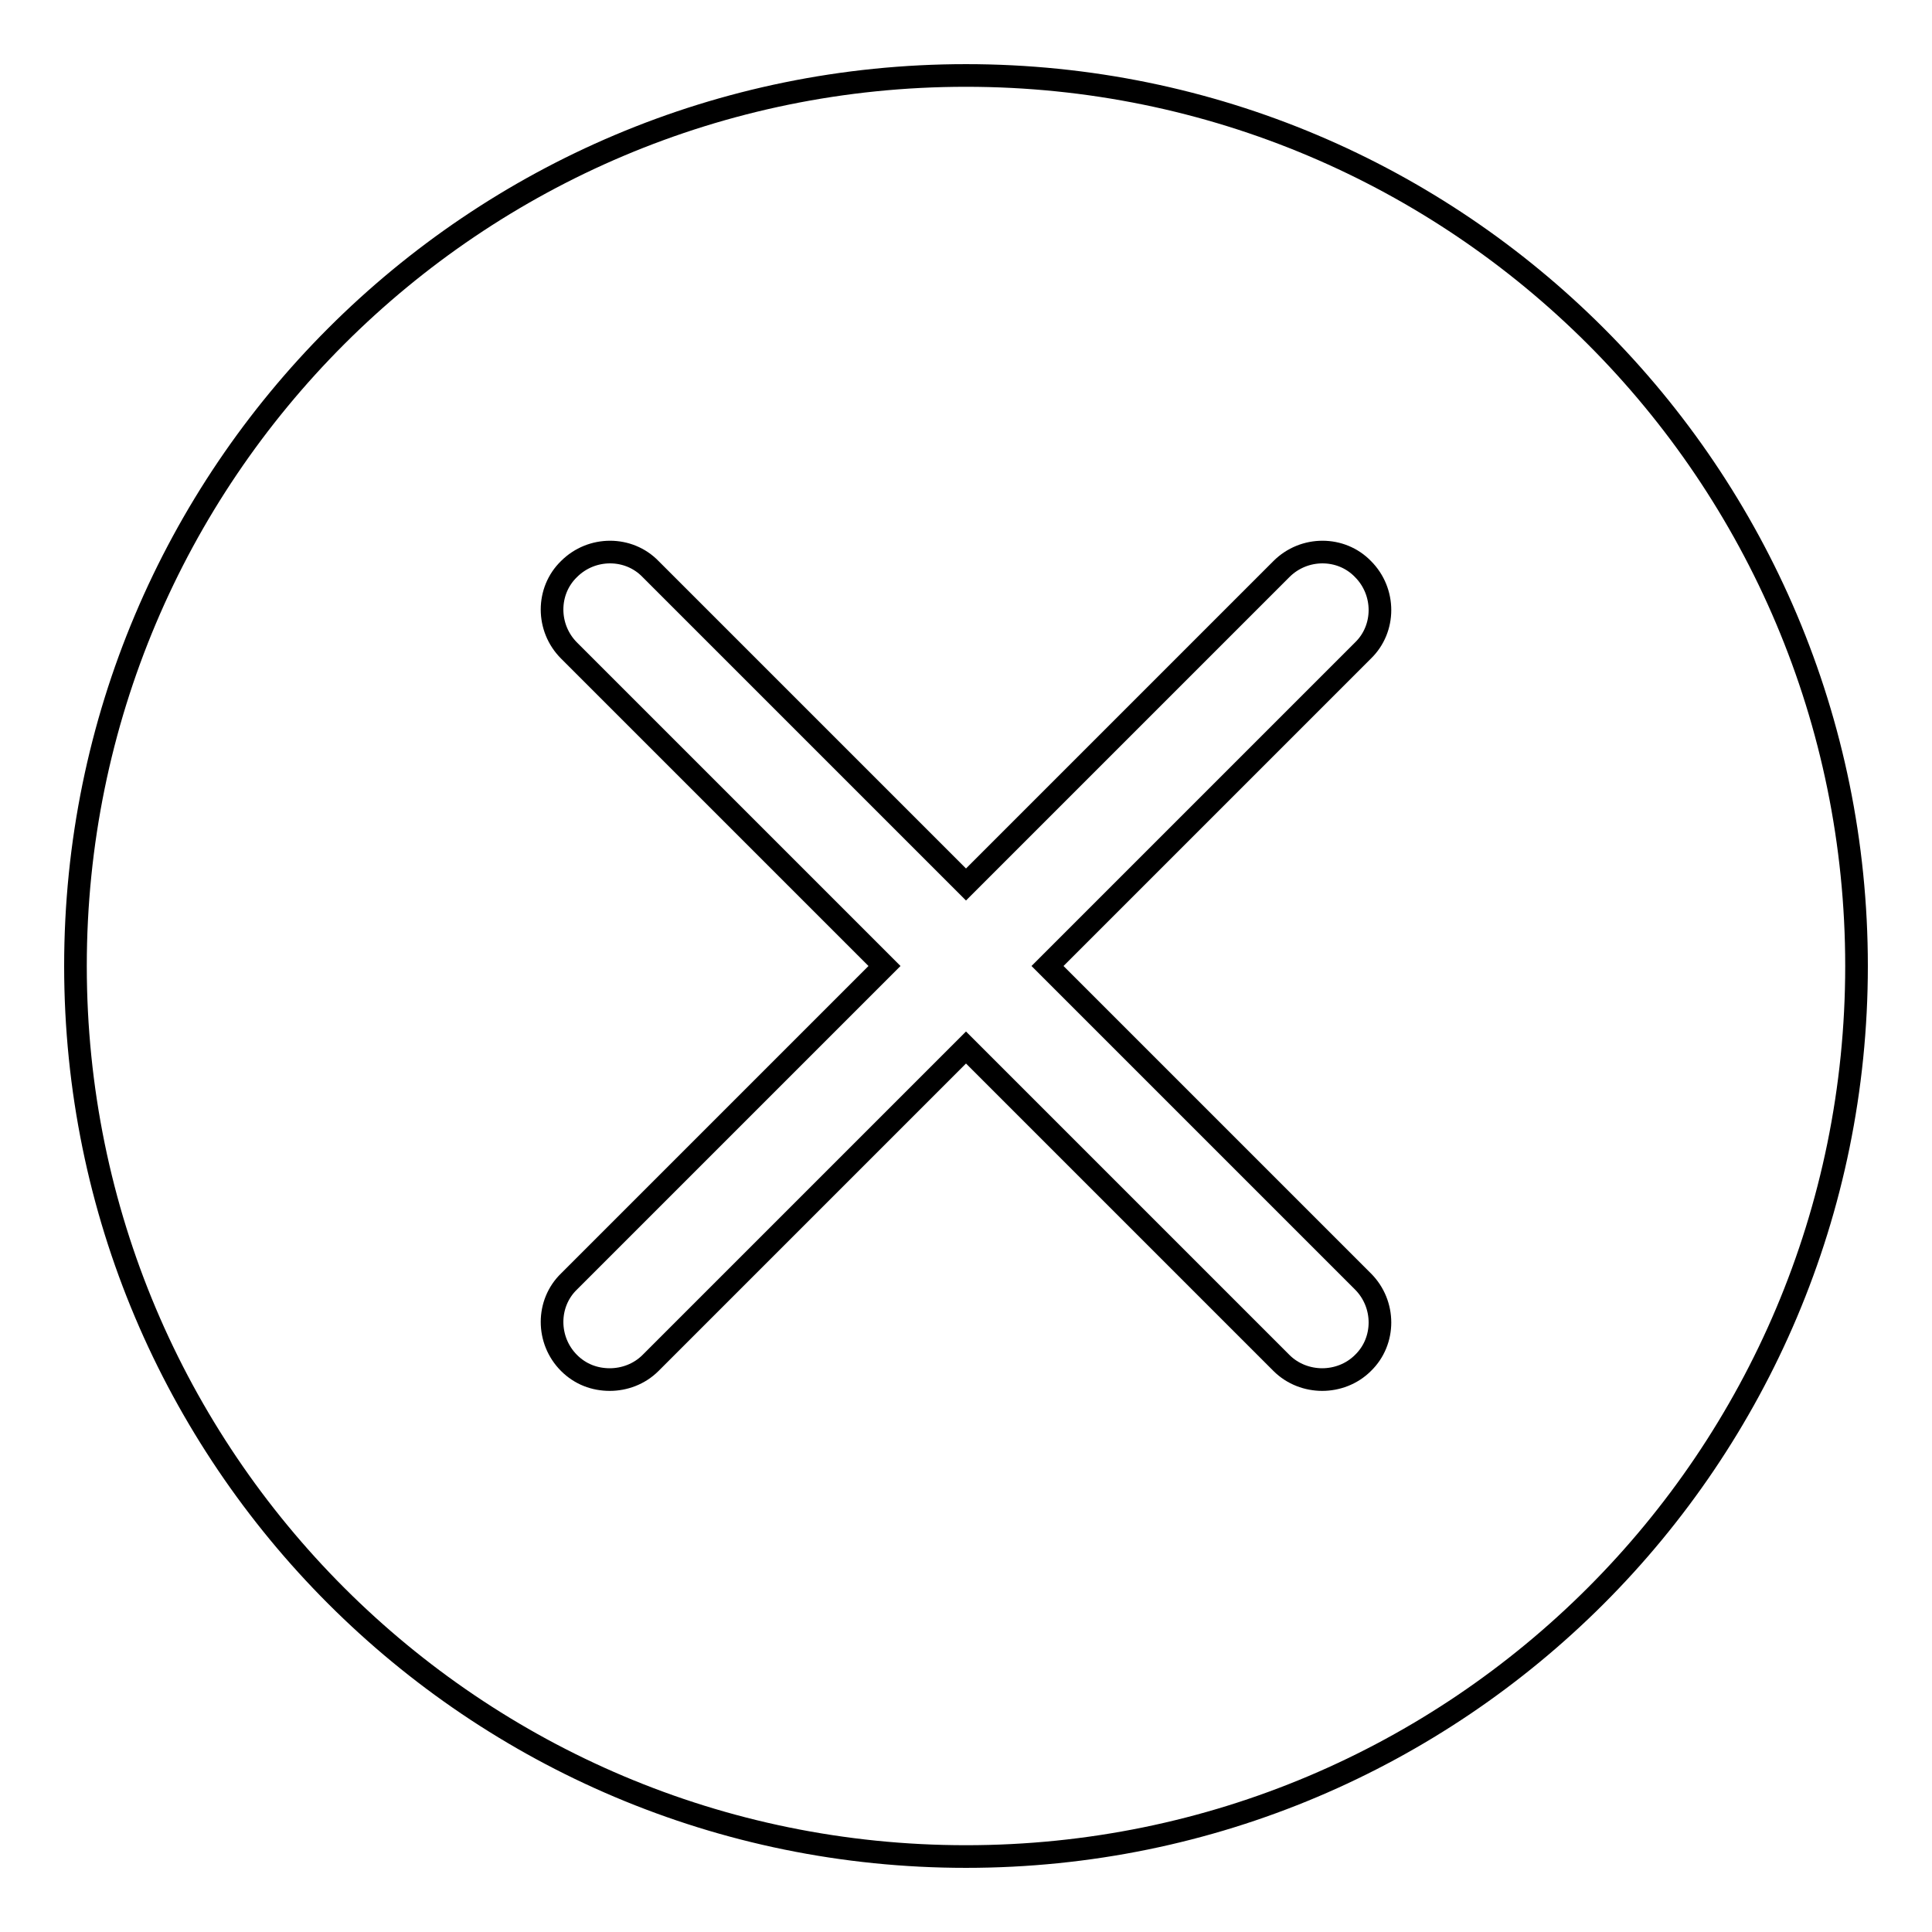 <?xml version="1.0" encoding="utf-8"?>
<!-- Svg Vector Icons : http://www.onlinewebfonts.com/icon -->
<!DOCTYPE svg PUBLIC "-//W3C//DTD SVG 1.1//EN" "http://www.w3.org/Graphics/SVG/1.1/DTD/svg11.dtd">
<svg version="1.1" xmlns="http://www.w3.org/2000/svg" xmlns:xlink="http://www.w3.org/1999/xlink" x="0px" y="0px" viewBox="0 0 256 256" enable-background="new 0 0 256 256" xml:space="preserve">
<g><g><path stroke-width="3" fill-opacity="0" stroke="#000000"  d="M128,10C62.8,10,10,62.8,10,128c0,65.2,52.8,118,118,118c65.2,0,118-52.8,118-118C246,62.8,193.2,10,128,10z M180.6,169.8c3,3,3,7.9,0,10.8c-1.5,1.5-3.5,2.2-5.4,2.2c-1.9,0-3.9-0.7-5.4-2.2L128,138.8l-41.8,41.8c-1.5,1.5-3.5,2.2-5.4,2.2c-2,0-3.9-0.7-5.4-2.2c-3-3-3-7.9,0-10.8l41.8-41.8L75.4,86.2c-3-3-3-7.9,0-10.8c3-3,7.9-3,10.8,0l41.8,41.8l41.8-41.8c3-3,7.9-3,10.8,0c3,3,3,7.9,0,10.8L138.8,128L180.6,169.8z"/></g></g>
</svg>